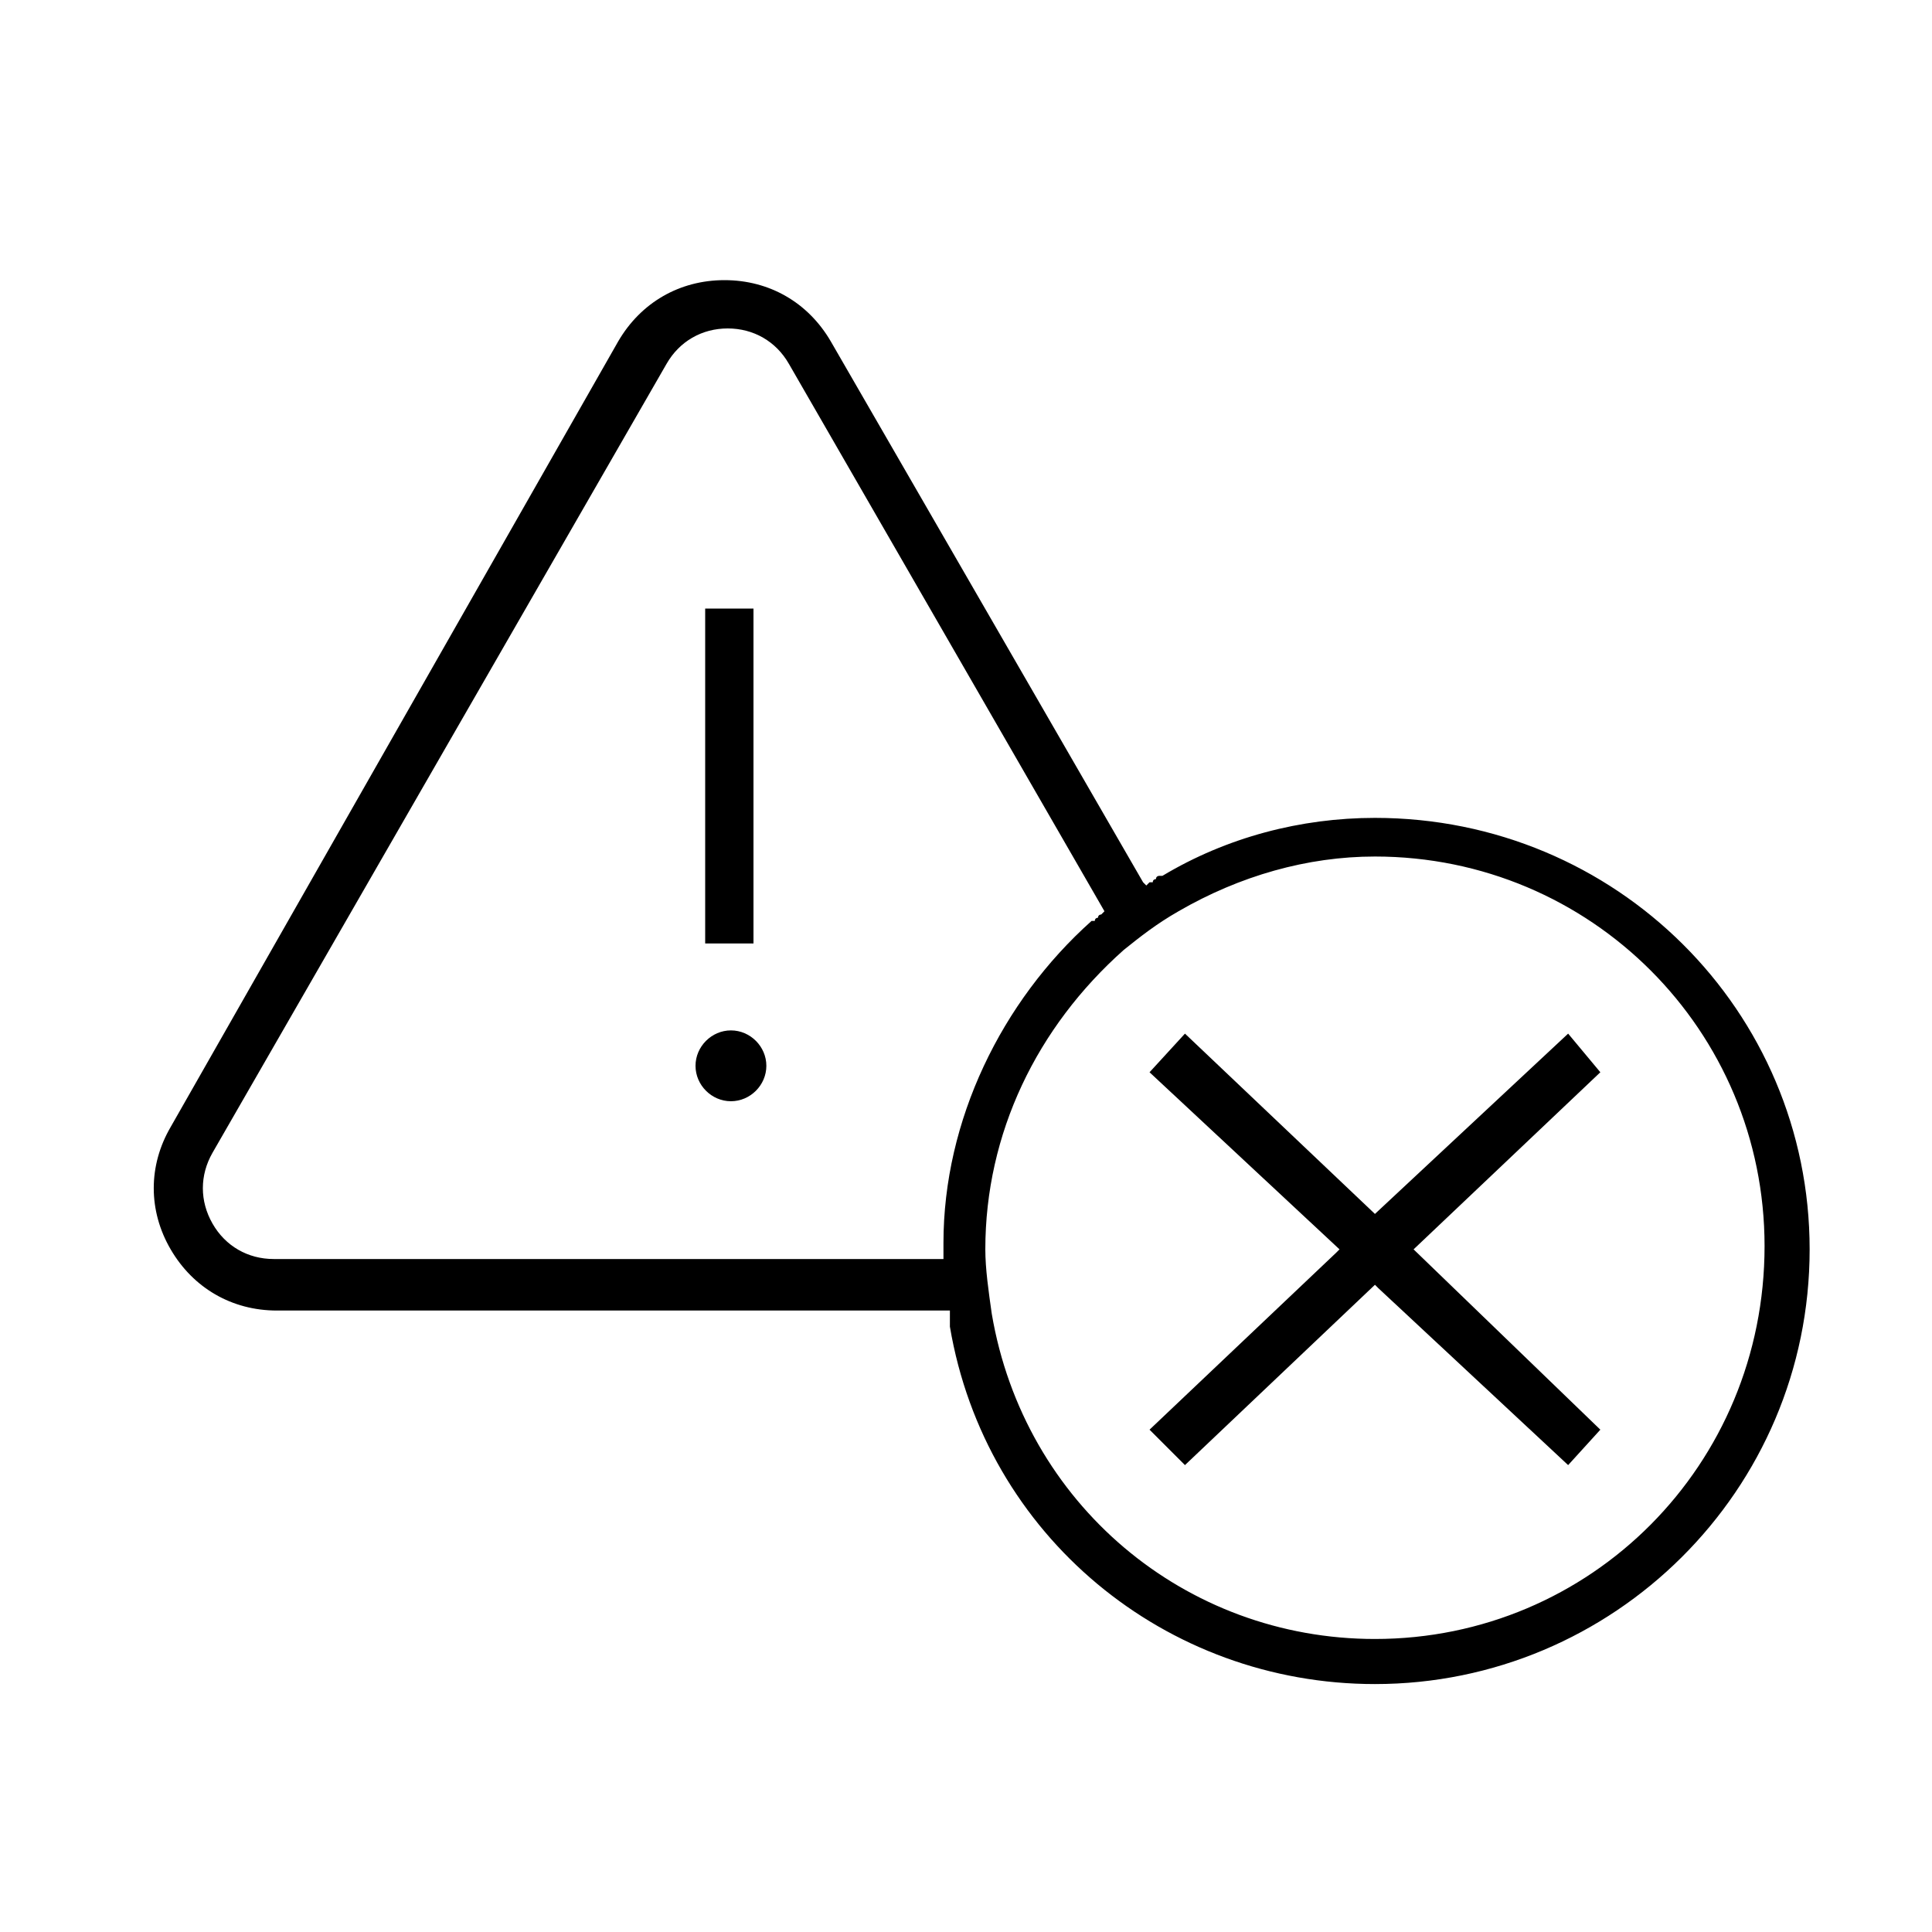 <?xml version="1.0" encoding="UTF-8"?>
<!-- Generator: Adobe Illustrator 27.8.0, SVG Export Plug-In . SVG Version: 6.00 Build 0)  -->
<svg xmlns="http://www.w3.org/2000/svg" xmlns:xlink="http://www.w3.org/1999/xlink" version="1.1" id="Layer_1" x="0px" y="0px" width="60px" height="60px" viewBox="0 0 60 60" style="enable-background:new 0 0 60 60;" xml:space="preserve">
<style type="text/css">
	.st0{fill:#176AFF;}
	.st1{fill-rule:evenodd;clip-rule:evenodd;}
	.st2{fill:none;}
</style>
<g>
	<path d="M22.7,32c-0.6,0-1.1,0.5-1.1,1.1c0,0.6,0.5,1.1,1.1,1.1c0.6,0,1.1-0.5,1.1-1.1C23.8,32.5,23.3,32,22.7,32z"></path>
	<rect x="21.9" y="18.9" width="1.5" height="10.4"></rect>
	<path d="M42.7,25.4c-2.3,0-4.6,0.6-6.6,1.8l-0.1,0c0,0-0.1,0-0.1,0.1c0,0-0.1,0-0.1,0.1c0,0,0,0-0.1,0l-0.1,0.1l-0.1-0.1l-9.7-16.8   c-0.7-1.2-1.9-1.9-3.3-1.9s-2.6,0.7-3.3,1.9L5.3,35c-0.7,1.2-0.7,2.6,0,3.8c0.7,1.2,1.9,1.9,3.3,1.9h20.9l0,0.1c0,0,0,0.1,0,0.1   c0,0,0,0.1,0,0.1c0,0,0,0,0,0.1c0,0,0,0,0,0.1c0,0,0,0,0,0l0,0c1.1,6.5,6.7,11.1,13.2,11.1c7.4,0,13.5-6,13.5-13.5   C56.2,31.4,50.2,25.4,42.7,25.4z M29.3,38.6c0,0,0,0.1,0,0.1c0,0,0,0.1,0,0.1c0,0,0,0.1,0,0.1c0,0,0,0.1,0,0.1l0,0.1H8.5   c-0.8,0-1.5-0.4-1.9-1.1c-0.4-0.7-0.4-1.5,0-2.2l14.1-24.5c0.4-0.7,1.1-1.1,1.9-1.1c0.8,0,1.5,0.4,1.9,1.1l9.8,17l-0.1,0.1   c0,0-0.1,0-0.1,0.1c0,0-0.1,0-0.1,0.1c0,0,0,0-0.1,0c0,0,0,0,0,0c0,0,0,0,0,0c0,0,0,0,0,0C31.1,31.1,29.3,34.8,29.3,38.6z    M42.7,50.9c-5.9,0-10.9-4.2-11.9-10.1c-0.1-0.7-0.2-1.4-0.2-2c0-3.6,1.6-6.9,4.3-9.3c0.5-0.4,1-0.8,1.7-1.2c1.9-1.1,4-1.7,6.1-1.7   c6.7,0,12.1,5.4,12.1,12.1C54.8,45.5,49.4,50.9,42.7,50.9z"></path>
	<polygon points="42.7,37.7 42.7,37.7 36.8,32.1 35.7,33.3 41.6,38.8 41.5,38.9 35.7,44.4 36.8,45.5 42.7,39.9 42.8,40 48.7,45.5    49.7,44.4 43.9,38.8 43.9,38.8 49.7,33.3 48.7,32.1  "></polygon>
</g>
</svg>

